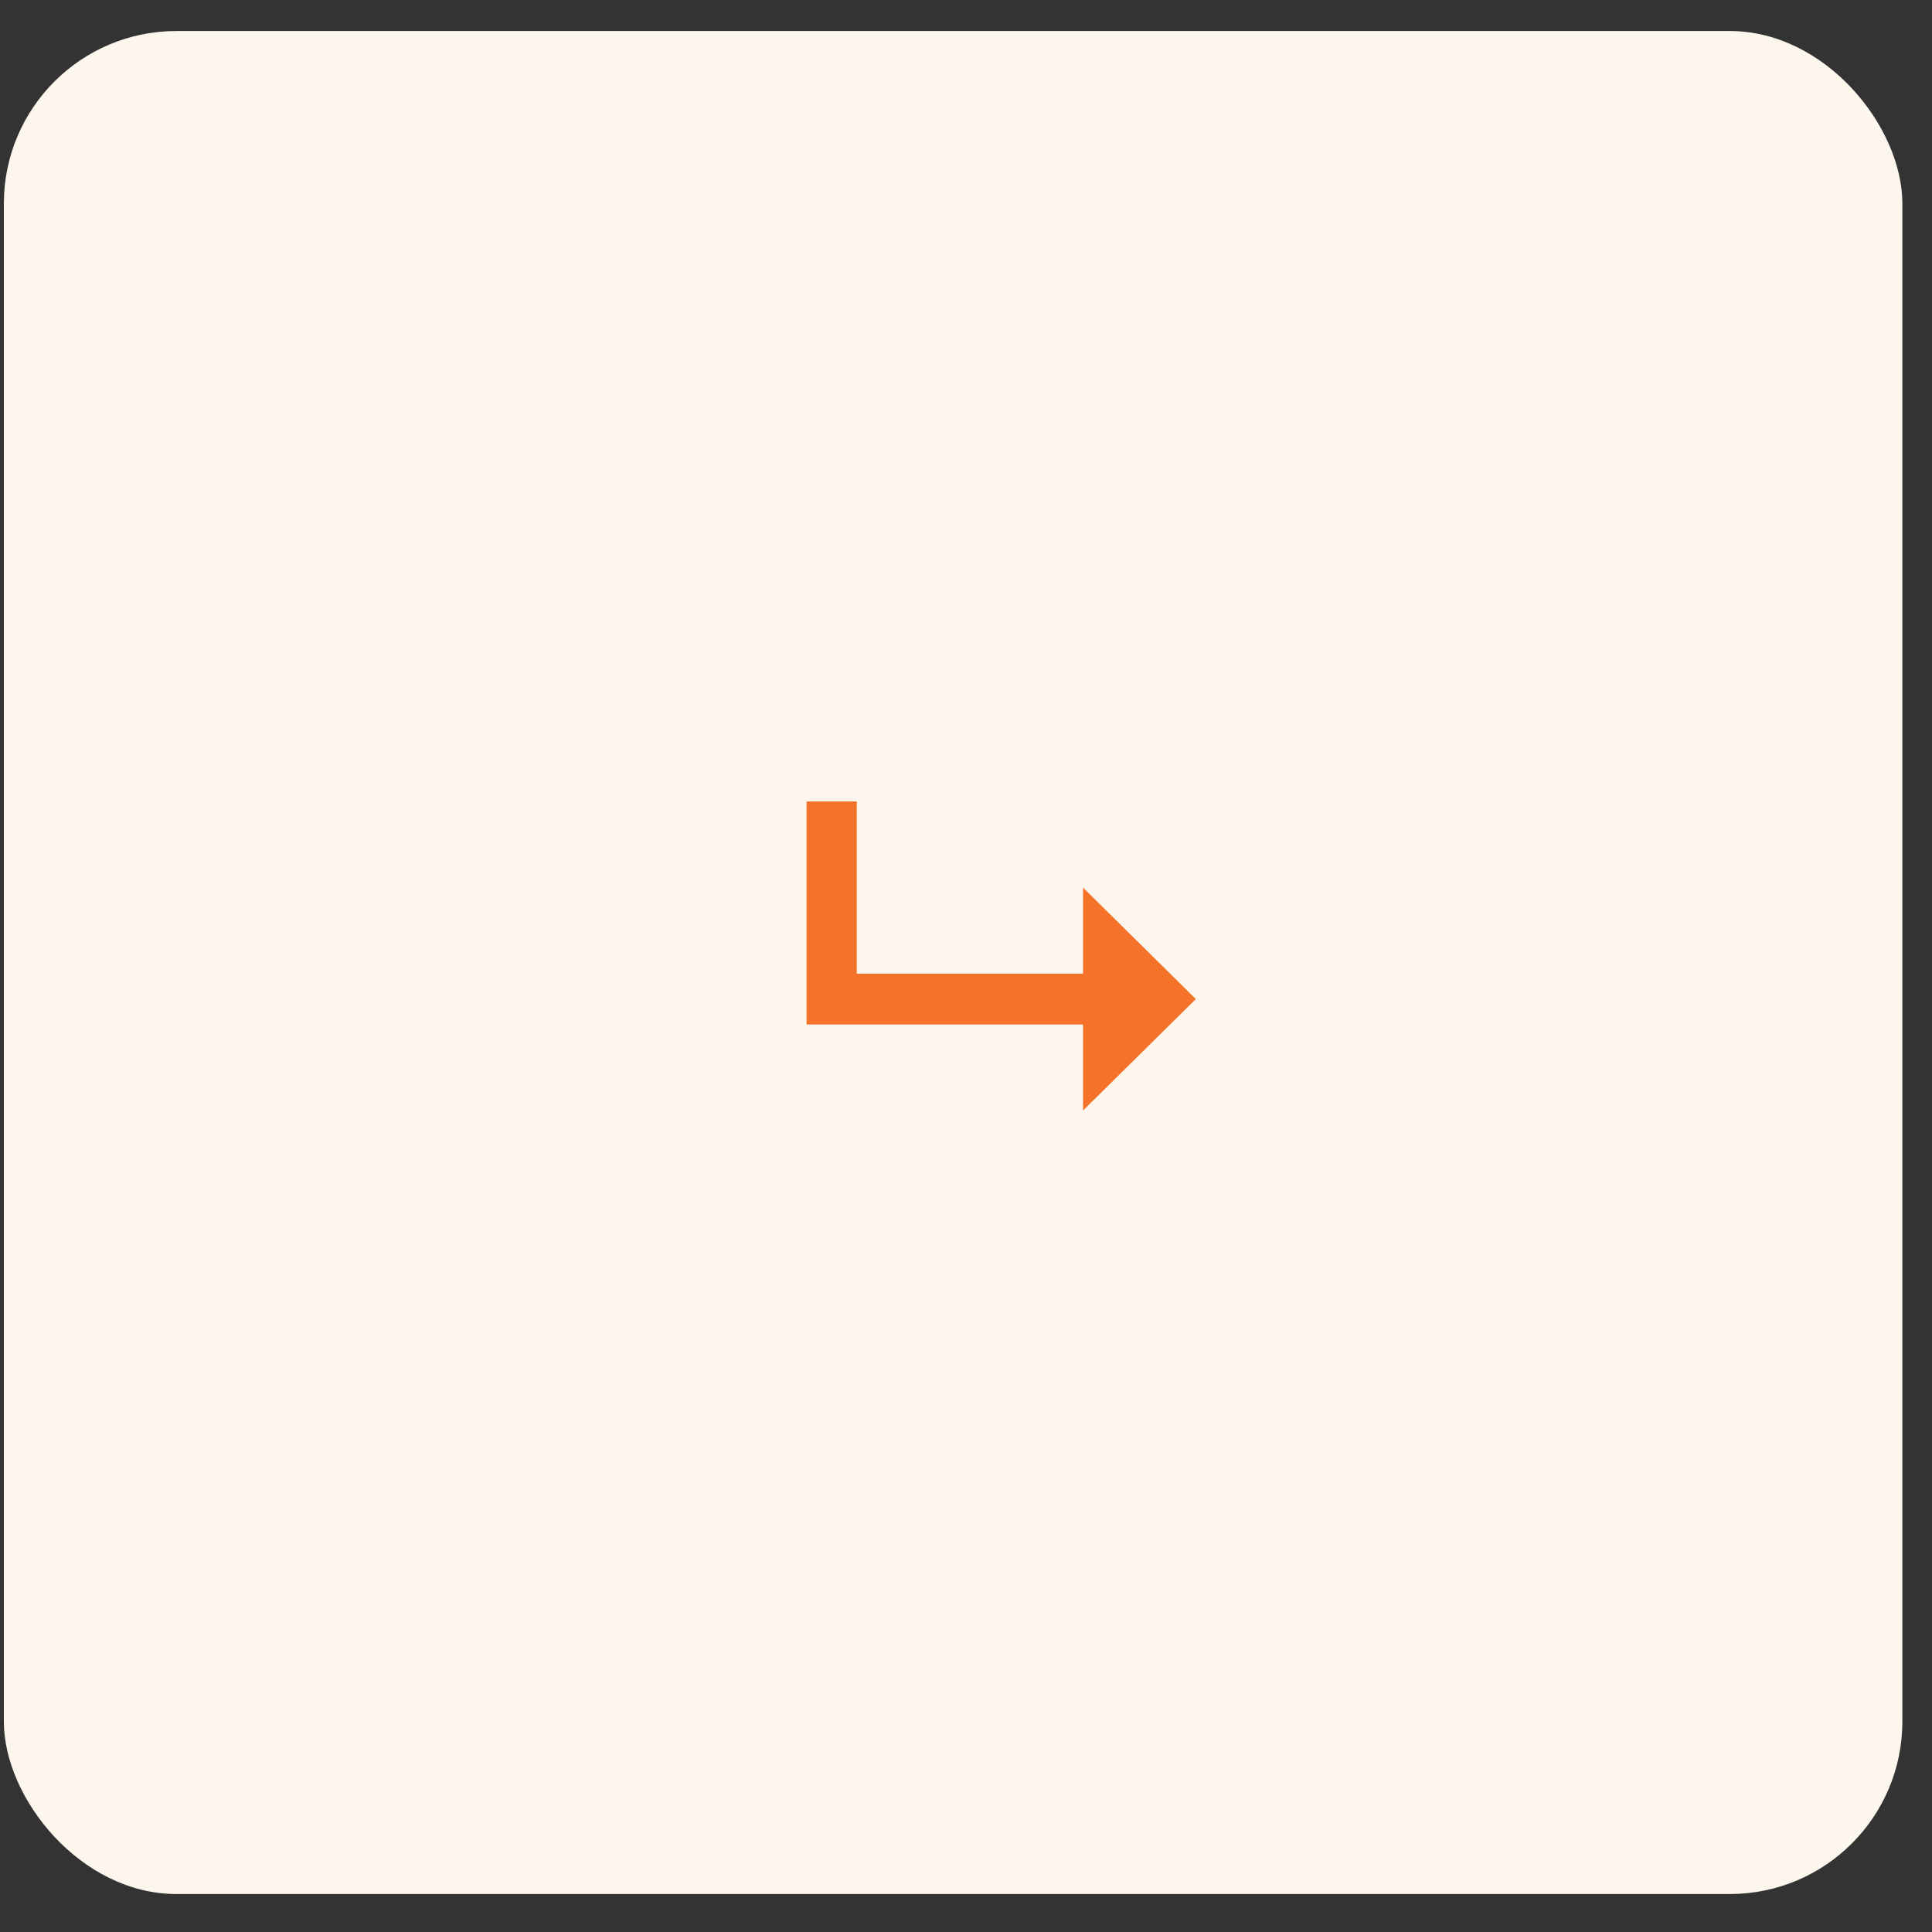 <?xml version="1.0" encoding="UTF-8"?> <svg xmlns="http://www.w3.org/2000/svg" width="35" height="35" viewBox="0 0 35 35" fill="none"><rect x="0" y="0" width="35" height="35" fill="#333333" stroke="none"/><rect x="0.07" y="0.562" width="34.393" height="33.75" rx="3.125" fill="#FCF6EC"></rect><path d="M19.62 20.118V16.079L21.664 18.099L19.62 20.118ZM14.611 18.559V14.519H15.521V18.559H14.611ZM14.629 18.559V17.639H20.266V18.559H14.629Z" fill="#F4722A"></path></svg> 